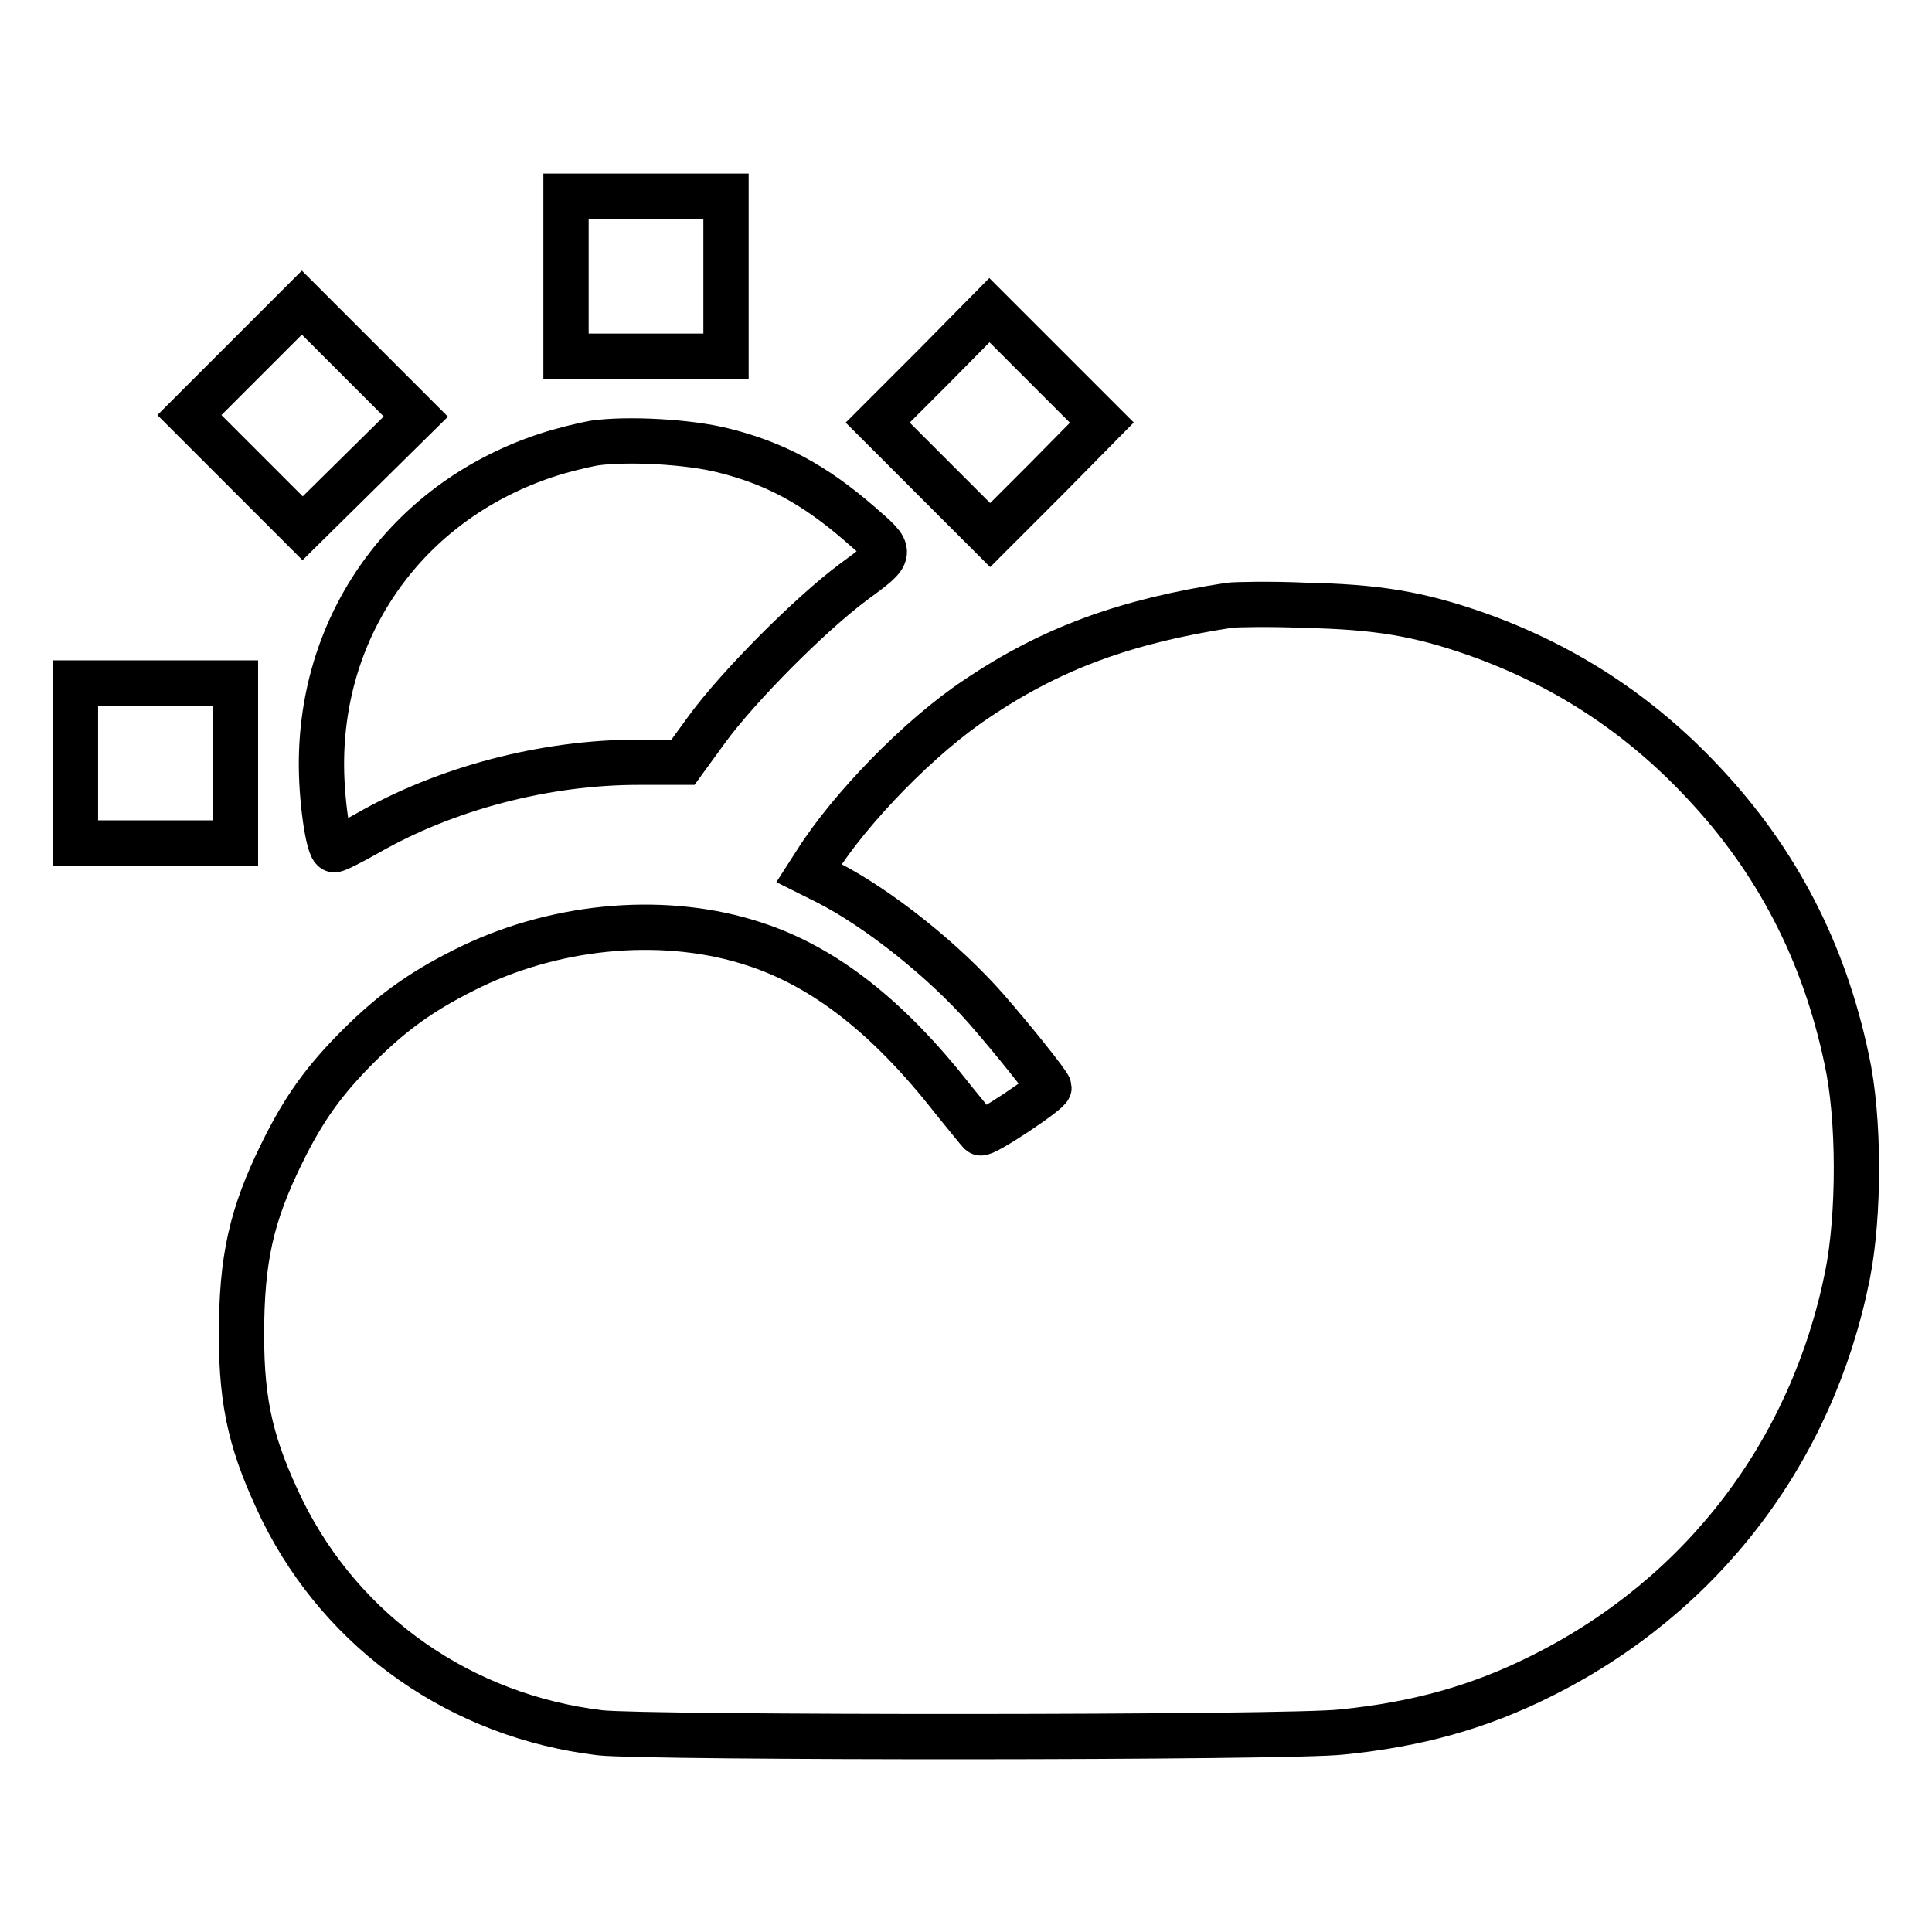 <?xml version="1.0" encoding="utf-8"?>
<!-- Svg Vector Icons : http://www.onlinewebfonts.com/icon -->
<!DOCTYPE svg PUBLIC "-//W3C//DTD SVG 1.1//EN" "http://www.w3.org/Graphics/SVG/1.1/DTD/svg11.dtd">
<svg version="1.1" xmlns="http://www.w3.org/2000/svg" xmlns:xlink="http://www.w3.org/1999/xlink" x="0px" y="0px" viewBox="0 0 256 256" enable-background="new 0 0 256 256" xml:space="preserve">
<g><g><g><path stroke-width="6" fill-opacity="0" stroke="#000000"  d="M75,36.6v10.6h10.6h10.6V36.6V26H85.6H75V36.6z"/><path stroke-width="6" fill-opacity="0" stroke="#000000"  d="M32.5,47.6L25.1,55l7.5,7.5l7.5,7.5l7.5-7.4l7.5-7.4l-7.6-7.6L40,40.1L32.5,47.6z"/><path stroke-width="6" fill-opacity="0" stroke="#000000"  d="M123.7,48.6l-7.4,7.4l7.5,7.5l7.4,7.4l7.5-7.5L146,56l-7.5-7.5l-7.4-7.4L123.7,48.6z"/><path stroke-width="6" fill-opacity="0" stroke="#000000"  d="M78.8,58.7c-1.7,0.3-4.5,1-6.3,1.6c-18,5.9-29.6,21.6-29.9,40.2c-0.1,5.1,0.9,12.1,1.7,12.1c0.3,0,2.3-1,4.4-2.2c10.3-5.9,23.4-9.4,35.9-9.4h5.9l3.2-4.4c4.1-5.6,13.5-15.1,19.4-19.5c5.3-3.9,5.3-3.8,0.8-7.7c-6-5.2-11.2-8-18-9.7C91.2,58.5,83.1,58.1,78.8,58.7z"/><path stroke-width="6" fill-opacity="0" stroke="#000000"  d="M162.9,80.2c-13.7,2.1-23.6,5.7-33.5,12.4c-7.4,4.9-16.7,14.4-21.3,21.7l-0.9,1.4l2.6,1.3c6.6,3.4,15.2,10.2,20.9,16.7c3.5,4,8.3,10,8.3,10.4c0,0.6-8.7,6.4-9.1,6c-0.2-0.2-1.8-2.2-3.6-4.4c-8.6-11-17.1-17.6-26.3-20.6c-11.5-3.8-25.6-2.7-37.4,2.9c-6.2,3-10.3,5.8-15.1,10.6c-4.5,4.5-7.2,8.2-10.1,14.1c-4.1,8.3-5.4,14.1-5.4,24.2c0,9.4,1.4,14.9,5.4,23.2c8.1,16.4,23.8,27.3,42.1,29.5c6,0.7,91.6,0.7,98.3-0.1c10-1,18.2-3.3,26.4-7.4c21.3-10.6,35.9-29.7,40.6-53.1c1.6-8,1.6-20.9-0.1-28.6c-3-14.3-9.3-26.4-19-36.7c-8.5-9.1-18.5-15.6-30.1-19.7c-7.7-2.7-13.2-3.6-22.8-3.8C168.3,80,163.7,80.1,162.9,80.2z"/><path stroke-width="6" fill-opacity="0" stroke="#000000"  d="M10,101.1v10.6h10.6h10.6v-10.6V90.5H20.6H10V101.1z"/></g></g></g>
</svg>